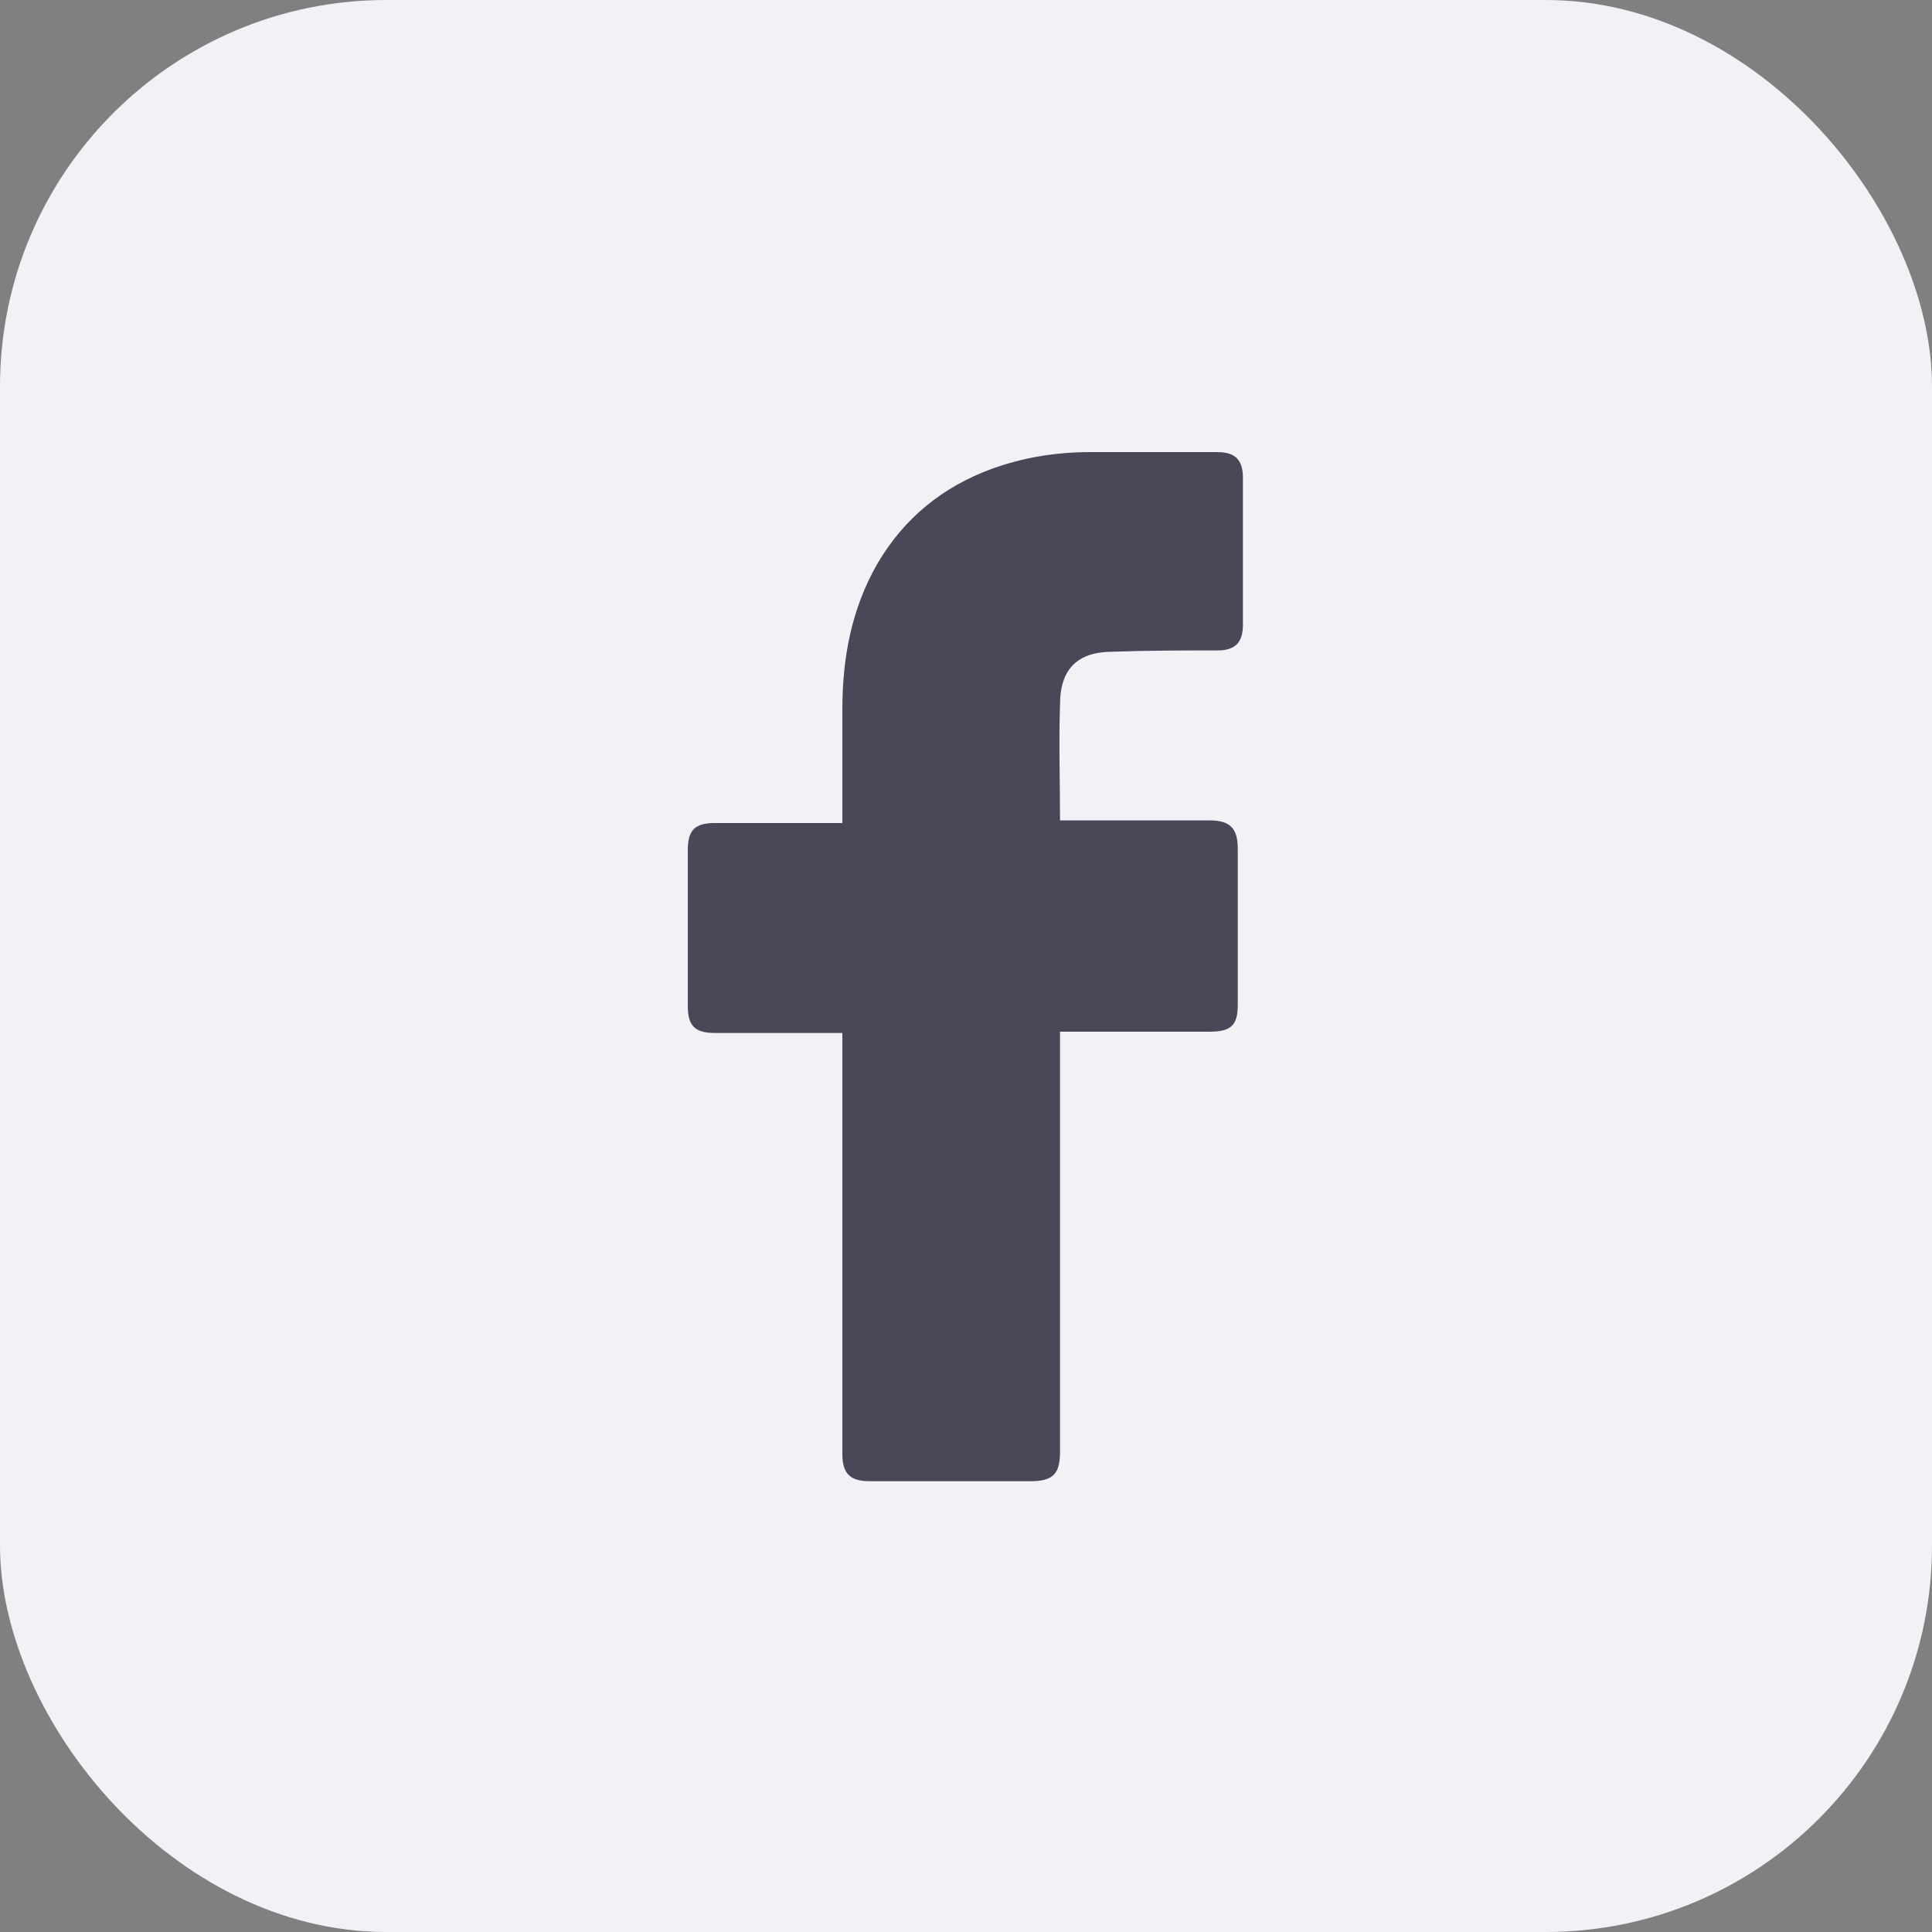 <svg width="30" height="30" viewBox="0 0 30 30" fill="none" xmlns="http://www.w3.org/2000/svg">
<rect x="0" y="0" width="30" height="30" fill="#808080" stroke="none"/>
<rect width="30" height="30" rx="6" fill="#F2F2F6"/>
<path d="M13.08 16.04C13.02 16.04 11.7 16.04 11.1 16.04C10.78 16.04 10.68 15.919 10.68 15.62C10.68 14.819 10.68 13.999 10.68 13.2C10.68 12.88 10.8 12.78 11.1 12.78H13.08C13.08 12.72 13.08 11.559 13.08 11.02C13.08 10.22 13.22 9.46 13.62 8.76C14.04 8.04 14.64 7.56 15.4 7.28C15.9 7.1 16.4 7.02 16.94 7.02H18.9C19.18 7.02 19.3 7.14 19.3 7.42V9.7C19.3 9.98 19.18 10.1 18.9 10.1C18.36 10.1 17.82 10.1 17.28 10.12C16.74 10.12 16.46 10.38 16.46 10.94C16.44 11.54 16.46 12.12 16.46 12.739H18.78C19.1 12.739 19.22 12.86 19.22 13.18V15.6C19.22 15.919 19.12 16.02 18.78 16.02C18.06 16.02 16.52 16.02 16.46 16.02V22.54C16.46 22.88 16.36 23 16 23C15.16 23 14.34 23 13.5 23C13.2 23 13.08 22.88 13.08 22.579C13.08 20.48 13.08 16.099 13.08 16.04Z" fill="#4B4758"/>
</svg>
